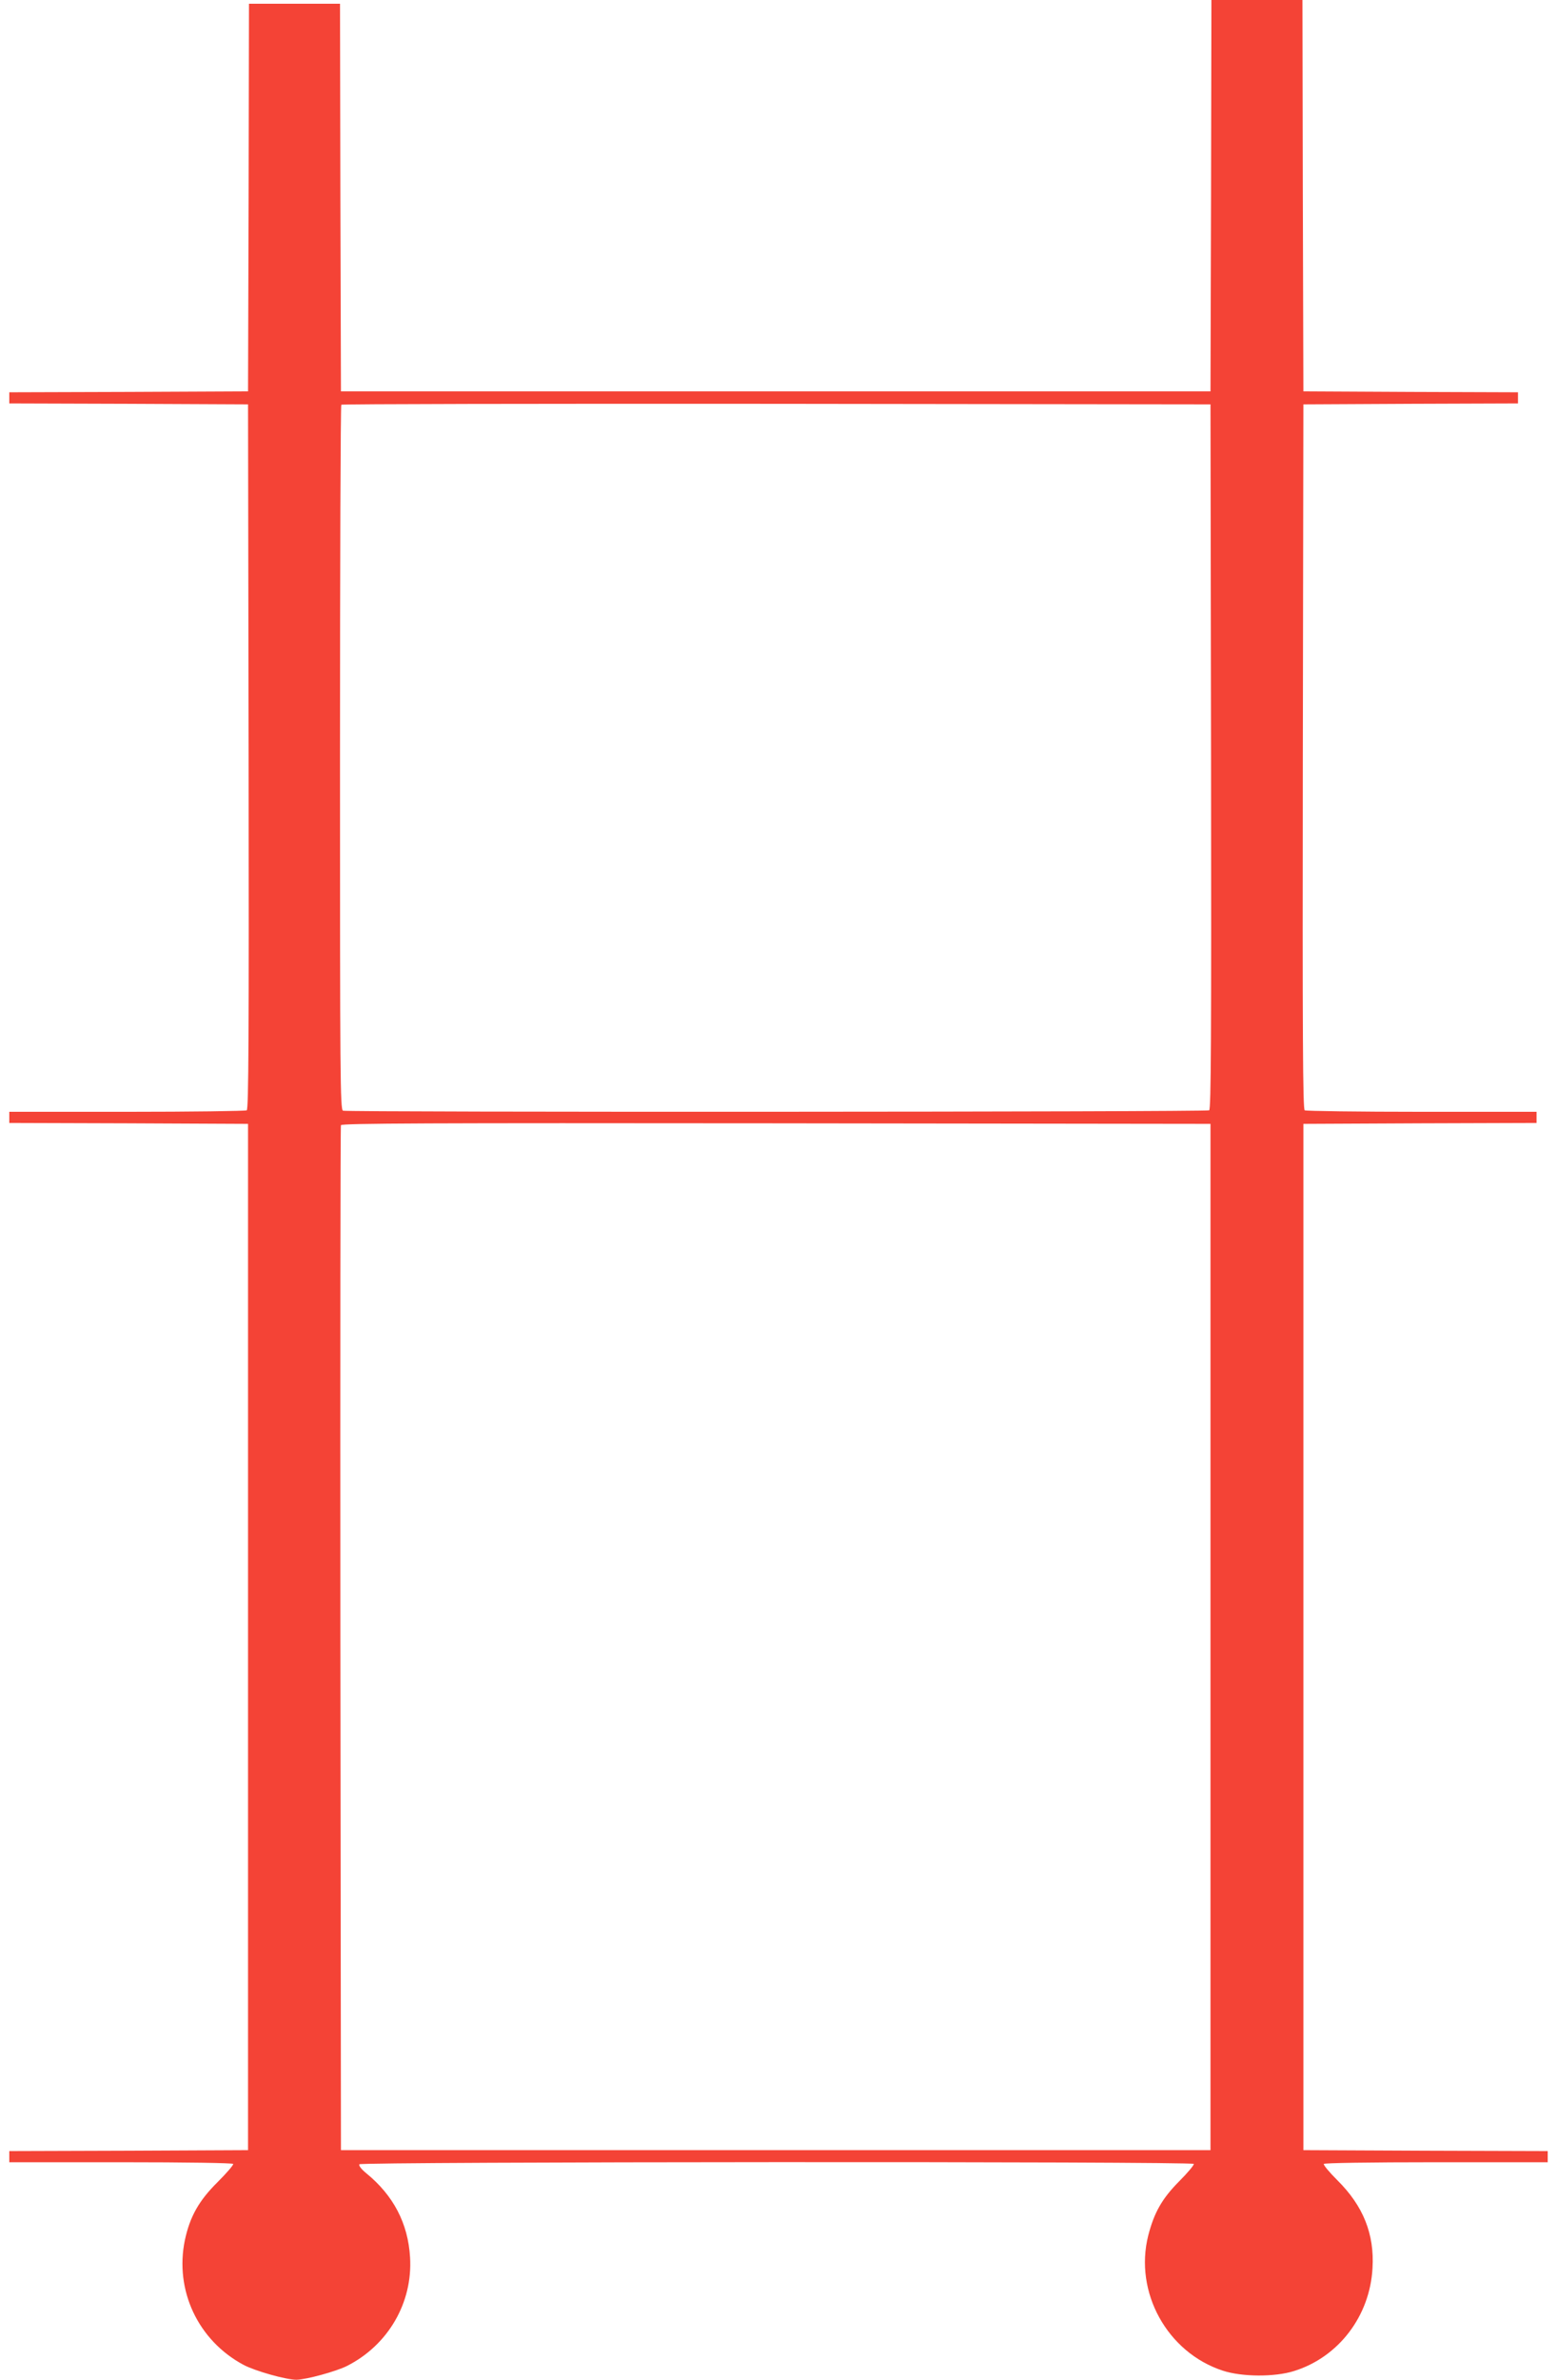 <?xml version="1.0" standalone="no"?>
<!DOCTYPE svg PUBLIC "-//W3C//DTD SVG 20010904//EN"
 "http://www.w3.org/TR/2001/REC-SVG-20010904/DTD/svg10.dtd">
<svg version="1.0" xmlns="http://www.w3.org/2000/svg"
 width="838pt" height="1280pt" viewBox="0 0 838 1280"
 preserveAspectRatio="xMidYMid meet">
<g transform="translate(0,1280) scale(0.1,-0.1)"
fill="#f44336" stroke="none">
<path d="M6518 11748 l-3 -1053 -2340 0 -2340 0 -3 1043 -2 1042 -245 0 -245
0 -2 -1042 -3 -1043 -642 -3 -643 -2 0 -30 0 -30 642 -2 643 -3 3 -1894 c2
-1509 0 -1896 -10 -1903 -7 -4 -298 -8 -645 -8 l-633 0 0 -30 0 -30 642 -2
643 -3 0 -2760 0 -2760 -643 -3 -642 -2 0 -30 0 -30 599 0 c360 0 602 -4 606
-9 3 -5 -35 -49 -84 -98 -101 -100 -149 -186 -176 -312 -56 -270 71 -540 316
-671 62 -33 229 -80 284 -80 50 0 215 45 272 74 222 112 355 341 340 585 -11
183 -90 333 -236 452 -26 21 -41 41 -37 48 9 14 4482 16 4491 2 3 -5 -32 -47
-78 -93 -93 -94 -135 -168 -167 -292 -77 -305 102 -629 401 -727 103 -34 280
-35 384 -2 240 75 408 296 422 553 11 184 -50 335 -189 473 -43 43 -76 82 -73
88 4 5 240 9 606 9 l599 0 0 30 0 30 -657 2 -658 3 0 2760 0 2760 628 3 627 2
0 30 0 30 -617 0 c-340 0 -624 4 -631 8 -10 7 -12 394 -10 1903 l3 1894 578 3
577 2 0 30 0 30 -577 2 -578 3 -3 1053 -2 1052 -245 0 -245 0 -2 -1052z m0
-3017 c2 -1509 0 -1896 -10 -1903 -15 -9 -4638 -11 -4662 -2 -15 6 -16 182
-16 1898 0 1041 3 1896 7 1899 3 4 1057 6 2342 5 l2336 -3 3 -1894z m-3 -4736
l0 -2760 -2340 0 -2340 0 -3 2750 c-1 1513 0 2756 3 2763 3 10 477 12 2342 10
l2338 -3 0 -2760z"/>
</g>
</svg>
